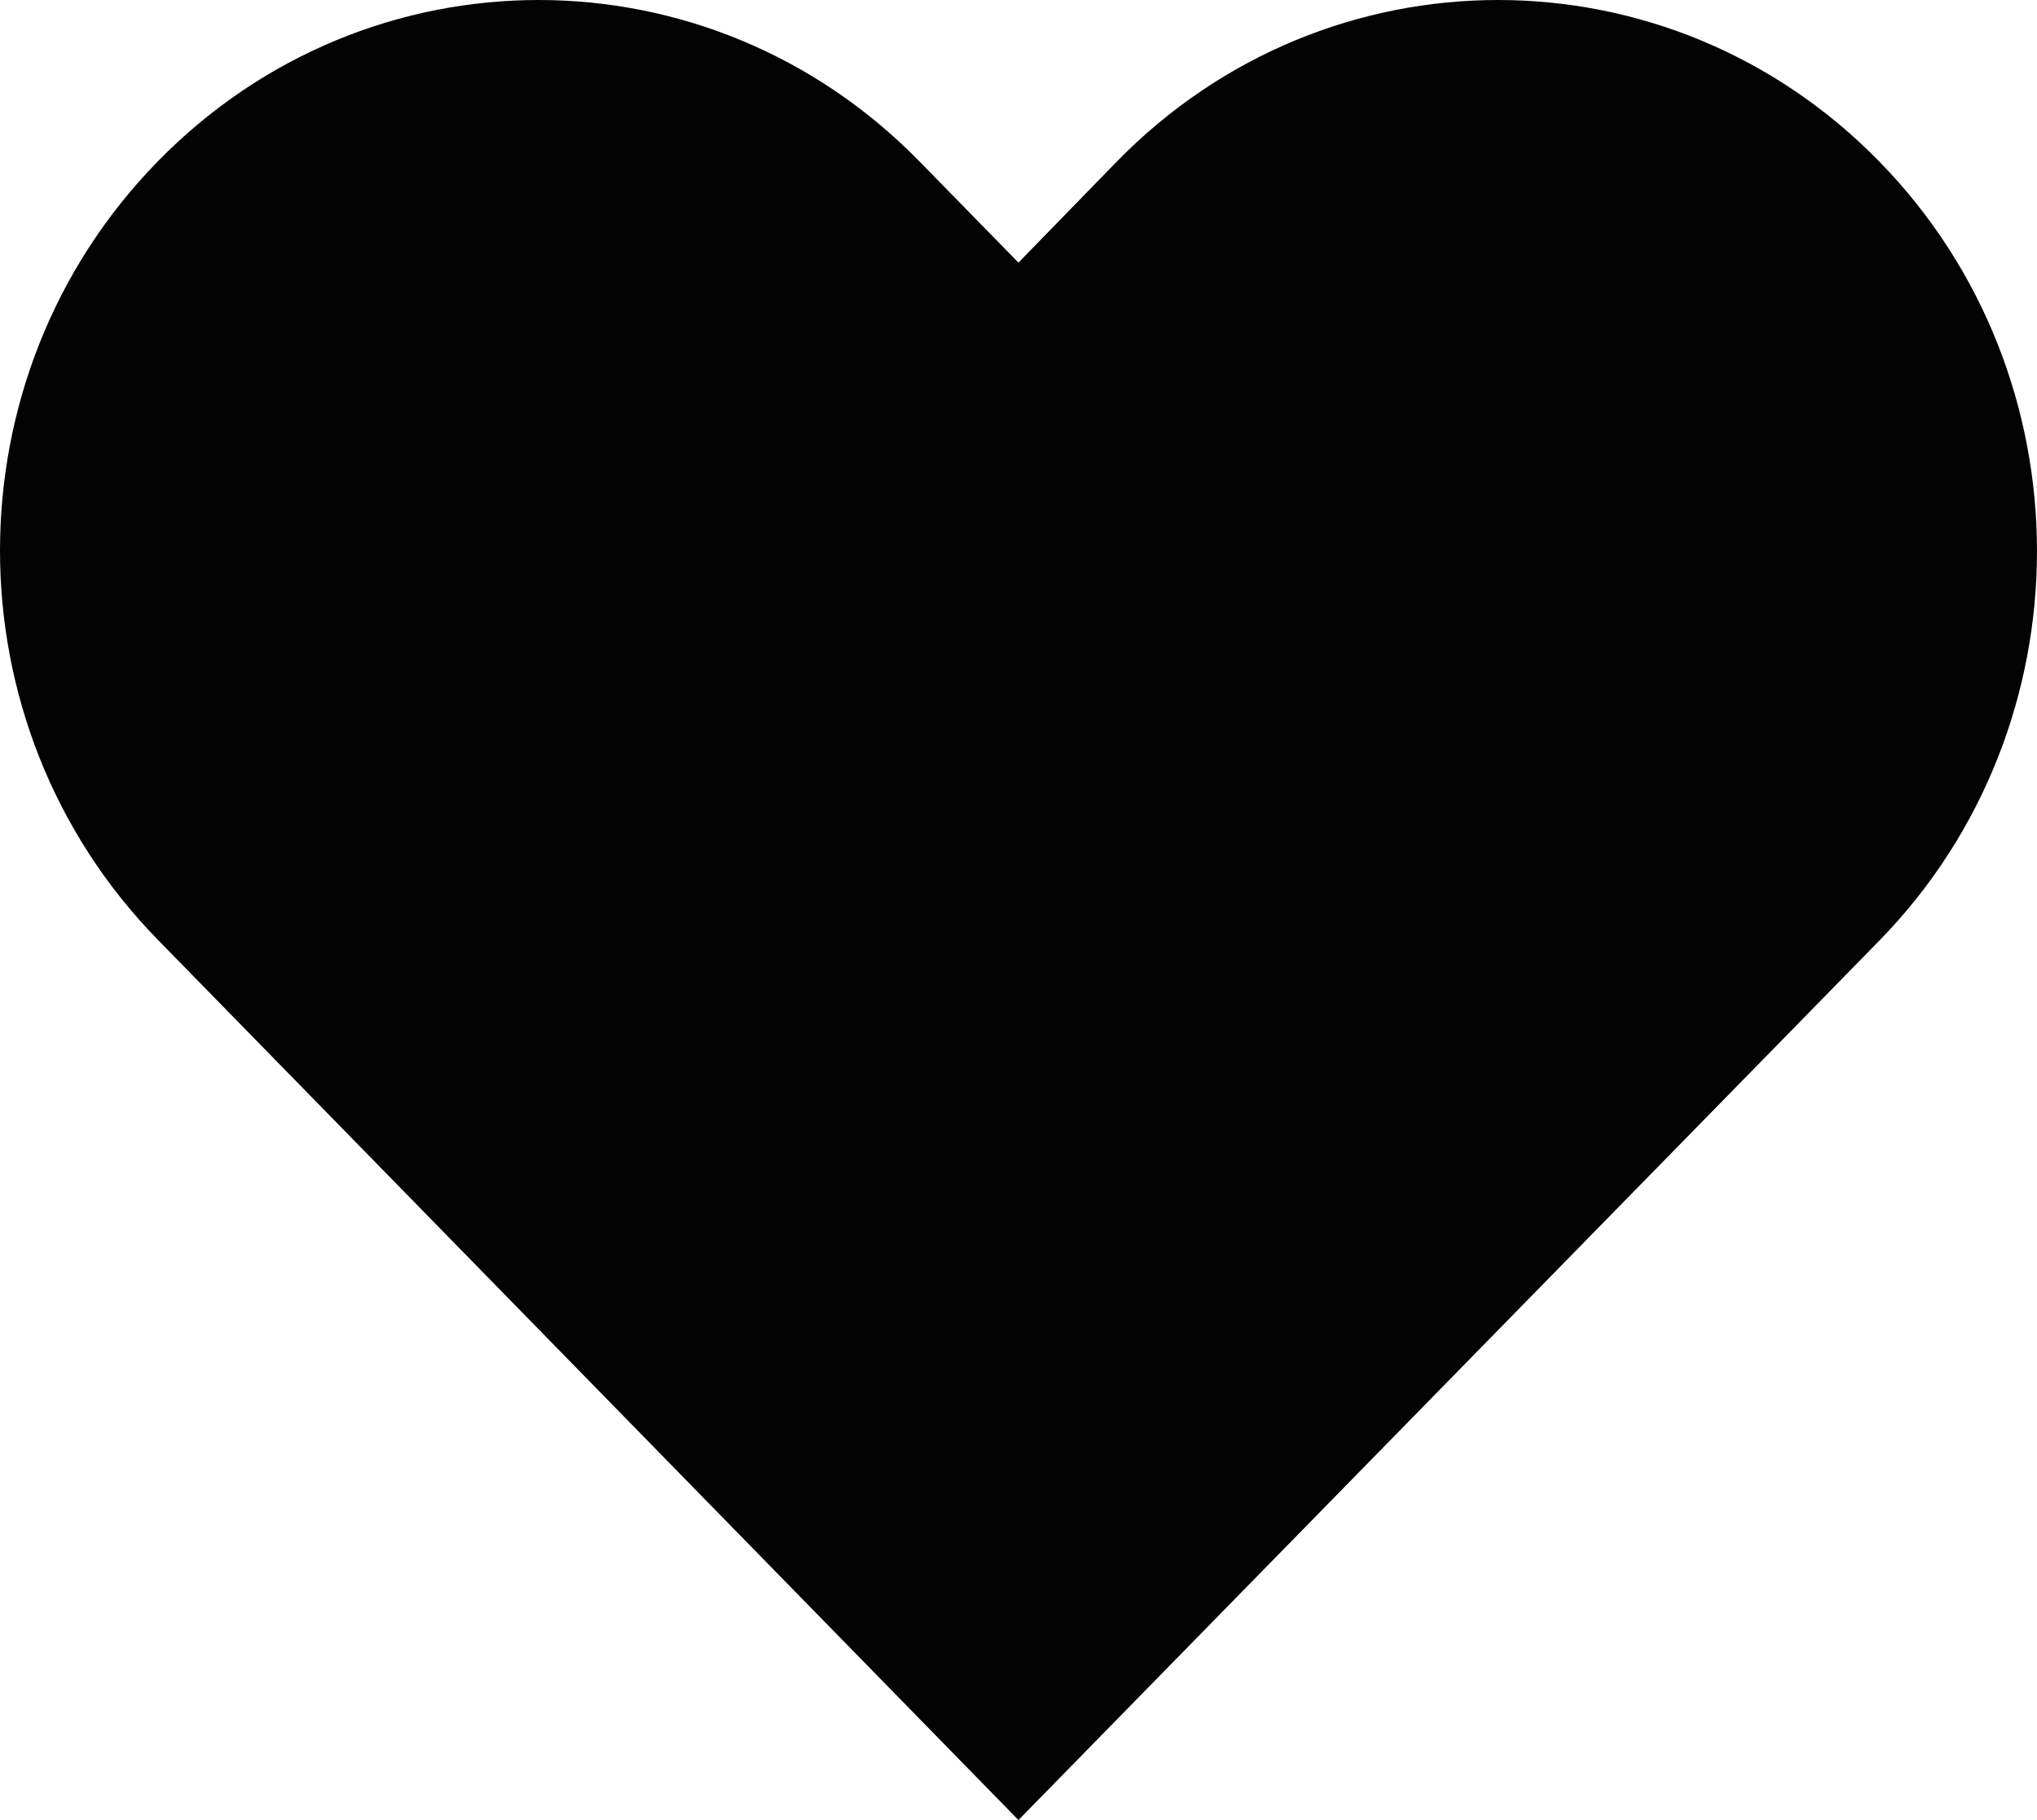 <?xml version="1.0" encoding="UTF-8"?> <svg xmlns="http://www.w3.org/2000/svg" width="47" height="42" viewBox="0 0 47 42" fill="none"><path d="M43.357 3.723C38.502 -1.241 30.629 -1.241 25.774 3.723L23.499 6.06L21.213 3.723C16.358 -1.241 8.497 -1.241 3.642 3.723C-1.214 8.687 -1.214 16.723 3.642 21.687L23.499 42L41.083 24.036L43.369 21.699C48.212 16.735 48.212 8.687 43.357 3.723Z" fill="#030303"></path></svg> 